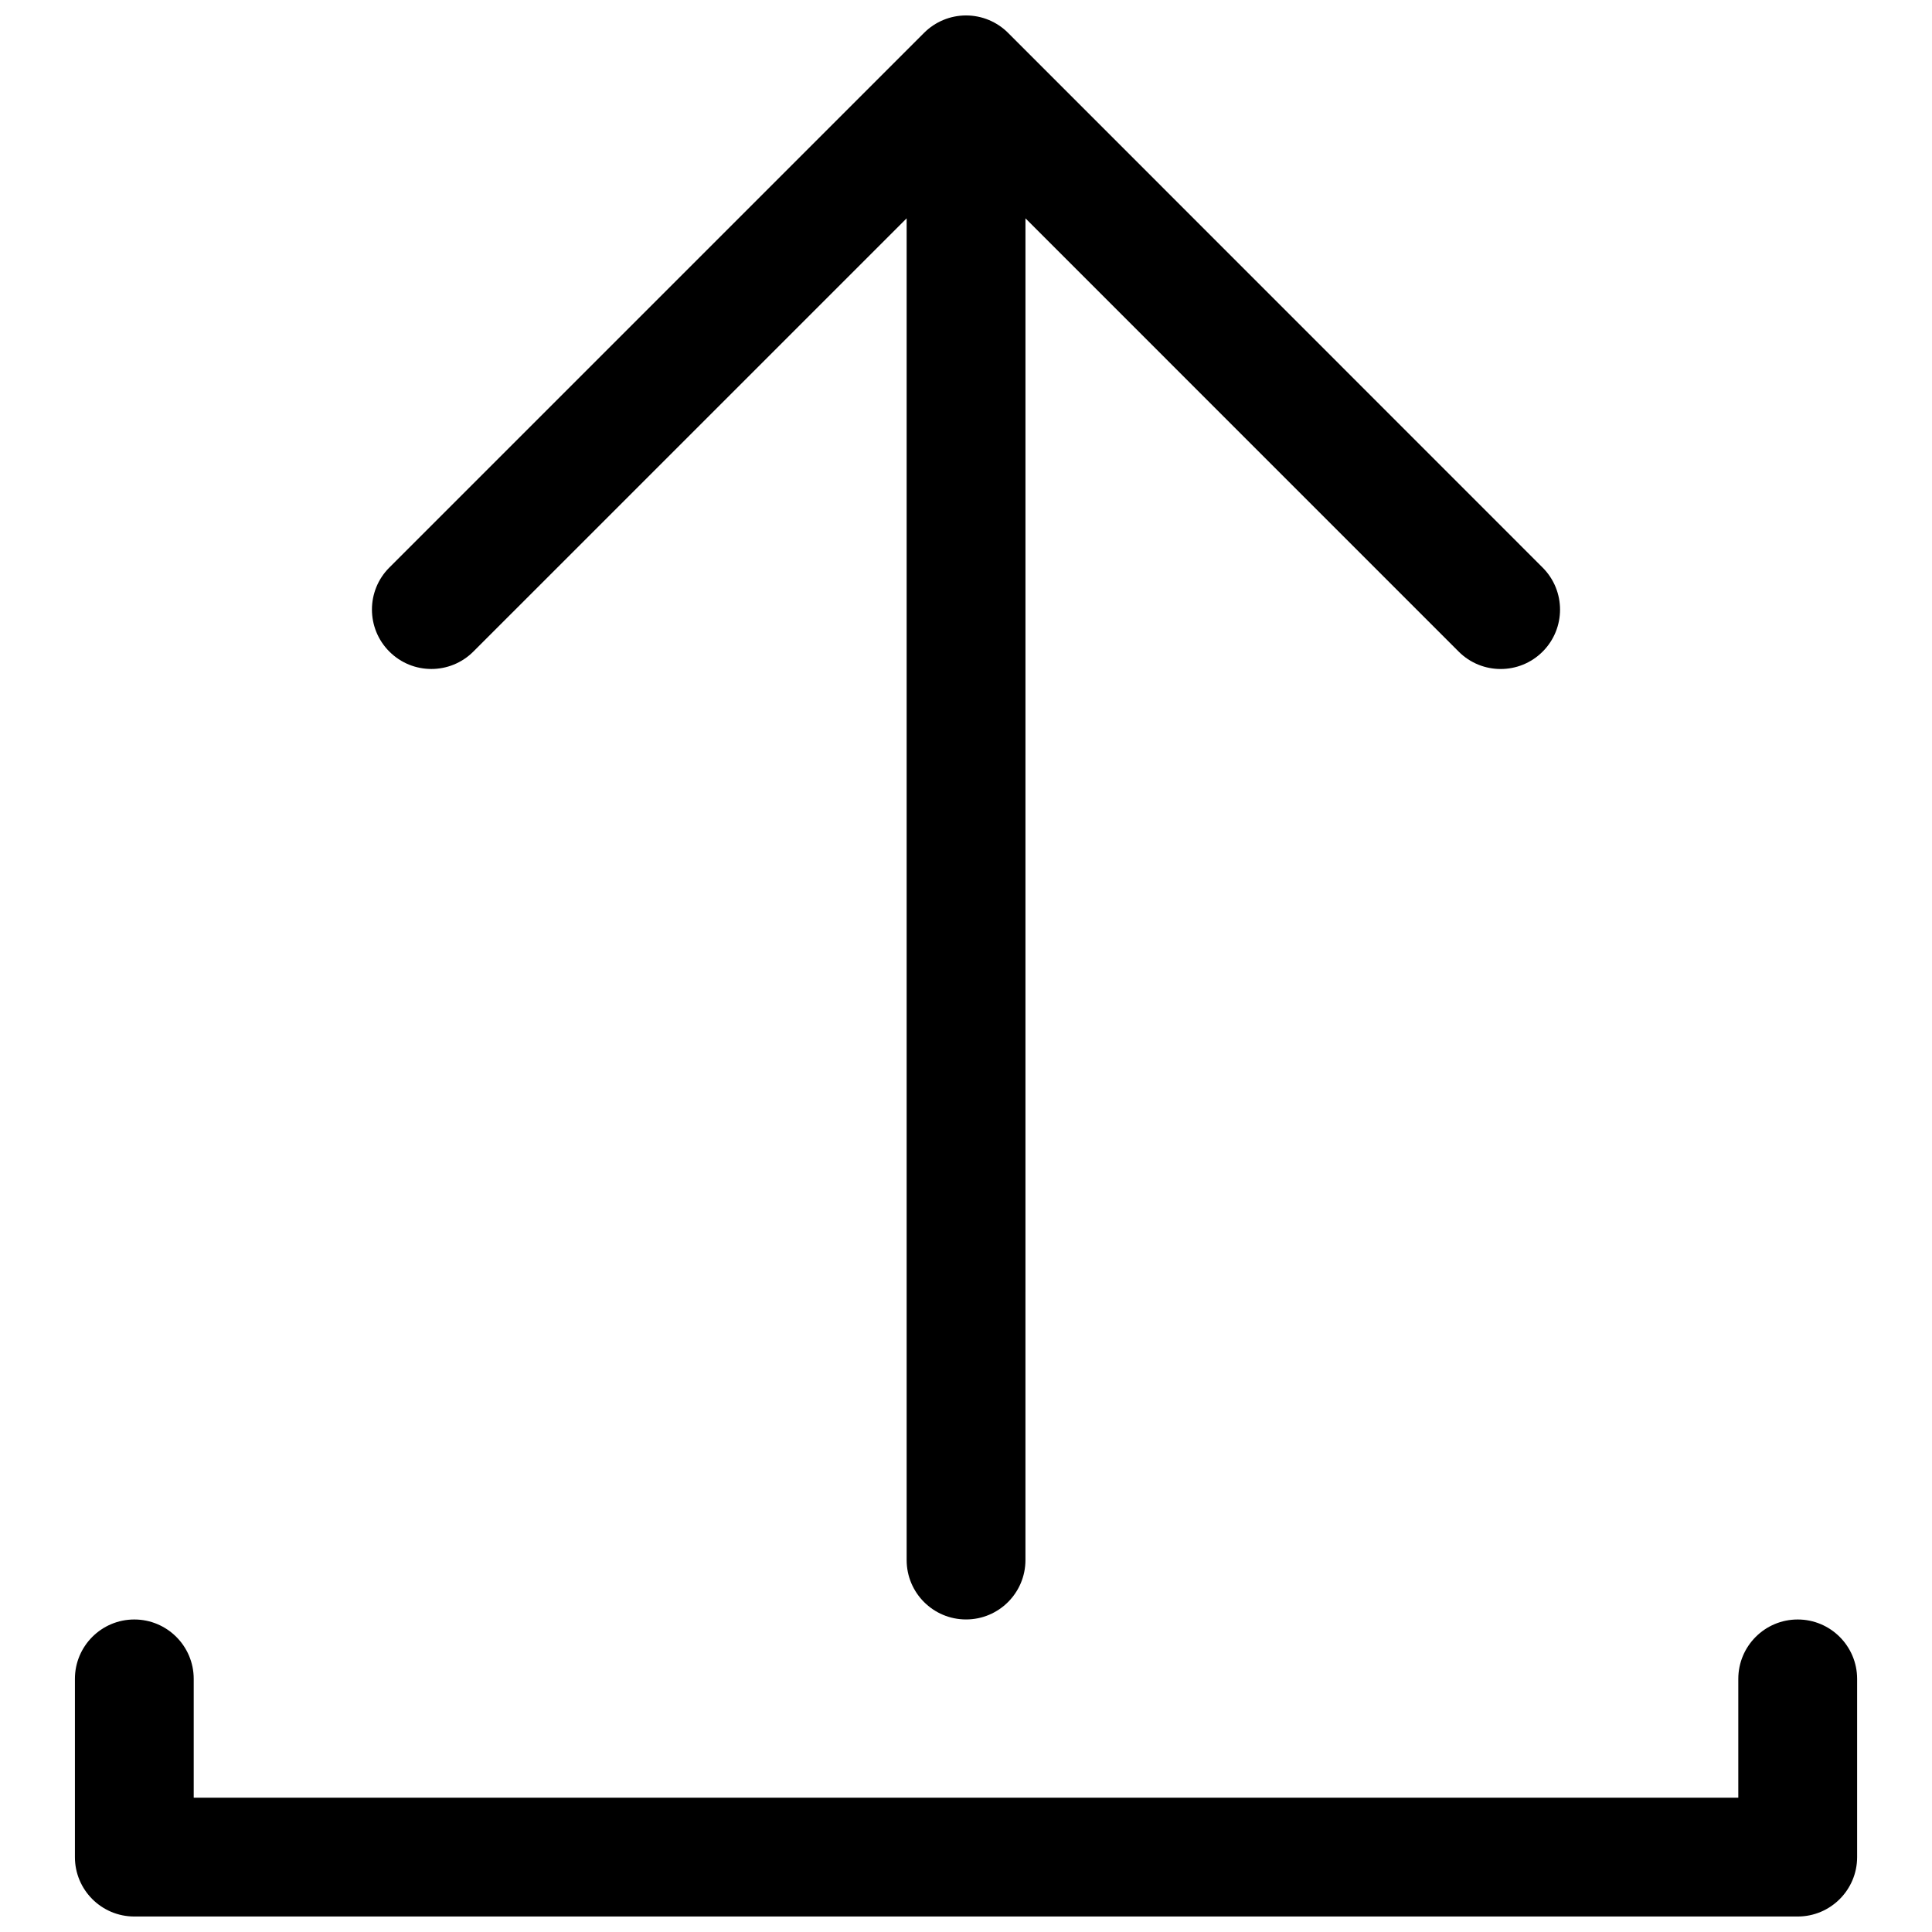 <?xml version="1.0" encoding="UTF-8"?>
<!-- Uploaded to: ICON Repo, www.iconrepo.com, Generator: ICON Repo Mixer Tools -->
<svg width="800px" height="800px" version="1.1" viewBox="144 144 512 512" xmlns="http://www.w3.org/2000/svg">
 <defs>
  <clipPath id="b">
   <path d="m242 148.09h316v425.91h-316z"/>
  </clipPath>
  <clipPath id="a">
   <path d="m163 573h474v78.902h-474z"/>
  </clipPath>
 </defs>
 <g>
  <g clip-path="url(#b)">
   <path d="m269.44 316.68 114.83-114.82v355.57c0 8.691 7.047 15.742 15.742 15.742 8.691 0 15.742-7.055 15.742-15.742l0.004-355.57 114.8 114.82c3.078 3.078 7.102 4.613 11.129 4.613 4.031 0 8.055-1.535 11.129-4.606 6.148-6.148 6.148-16.113 0-22.27l-141.67-141.71c-2.953-2.953-6.957-4.613-11.129-4.613s-8.18 1.66-11.129 4.613l-141.71 141.7c-6.148 6.148-6.148 16.113 0 22.262 6.148 6.156 16.113 6.156 22.262 0.008z"/>
  </g>
  <g clip-path="url(#a)">
   <path d="m620.41 573.18c-8.699 0-15.742 7.055-15.742 15.742v31.488h-409.33v-31.488c0-8.691-7.055-15.742-15.742-15.742-8.699 0-15.742 7.055-15.742 15.742v47.23c0 8.691 7.047 15.742 15.742 15.742h440.82c8.691 0 15.742-7.055 15.742-15.742v-47.23c-0.004-8.688-7.059-15.742-15.746-15.742z"/>
  </g>
 </g>
</svg>